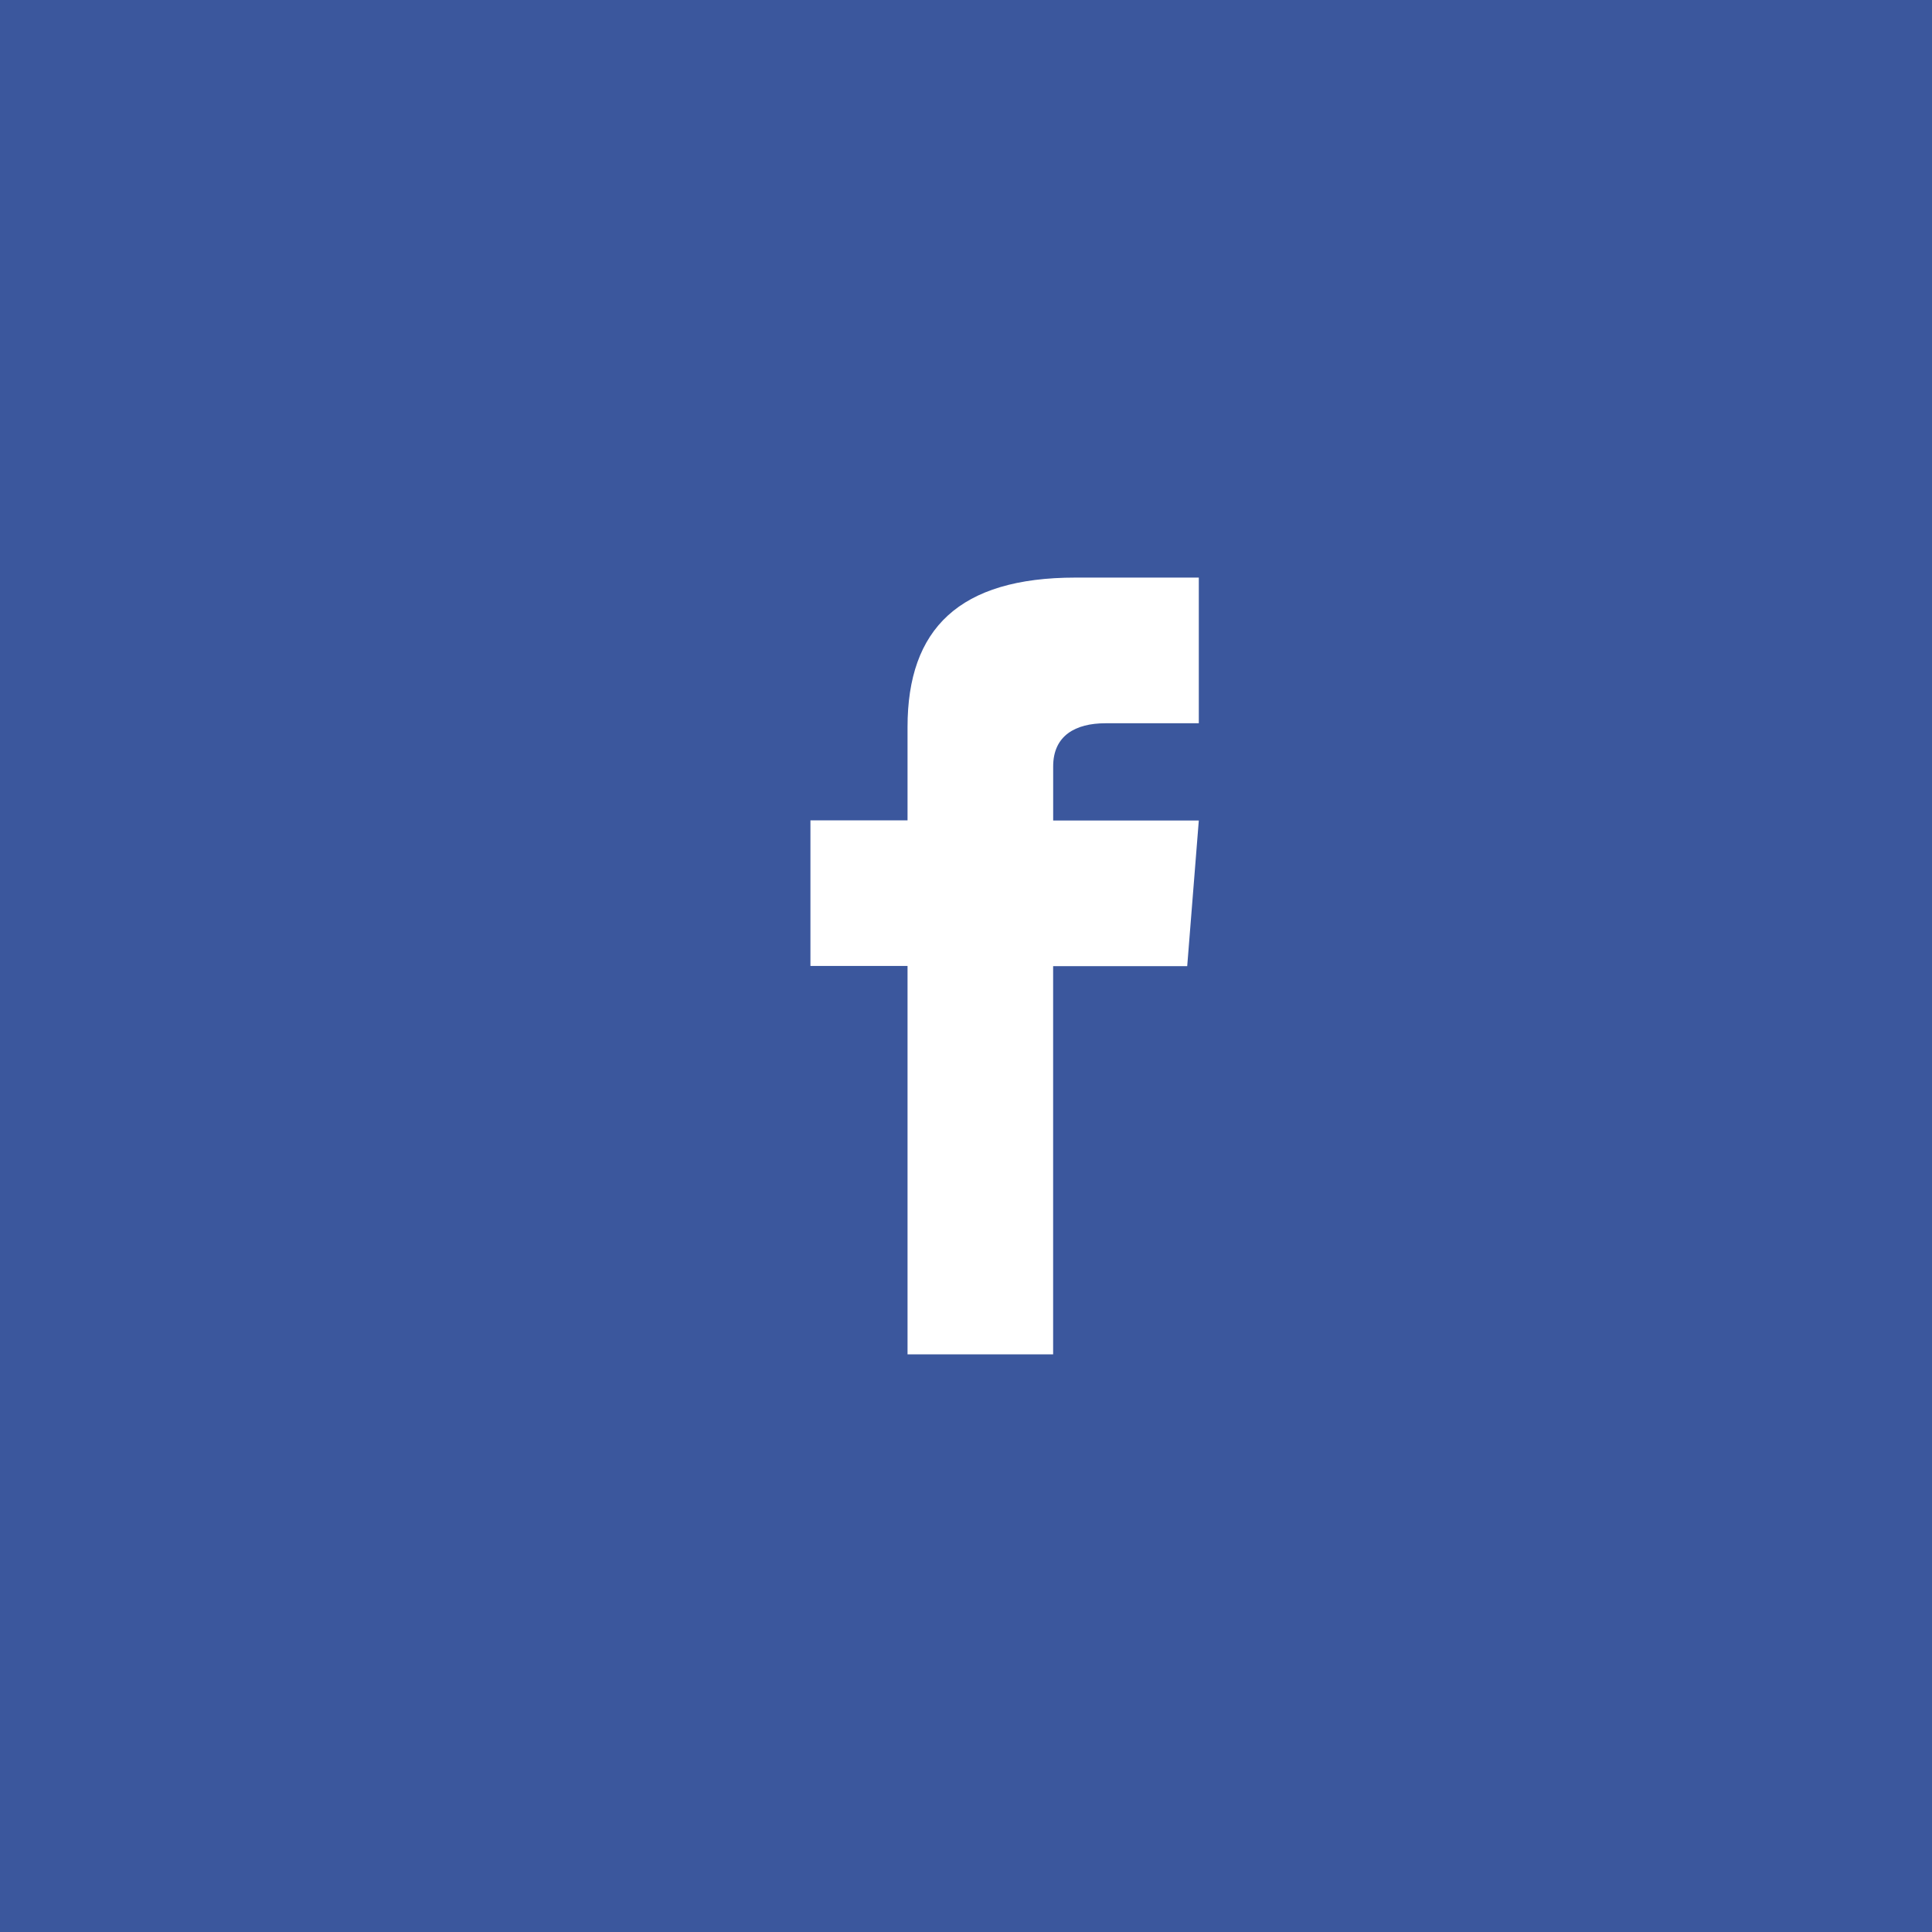 <svg xmlns="http://www.w3.org/2000/svg" width="50" height="50" viewBox="0 0 50 50"><g transform="translate(-1350 -2311)"><rect width="50" height="50" transform="translate(1350 2311)" fill="#3b579d"/><path d="M23.384,10.436H20.967c-.773,0-1.352.317-1.352,1.117v1.4h3.769l-.3,3.769h-3.47V26.768H15.846V16.717H13.333V12.948h2.513V10.532c0-2.54,1.337-3.866,4.348-3.866h3.19Z" transform="translate(1357.641 2319.282)" fill="#fff"/></g></svg>